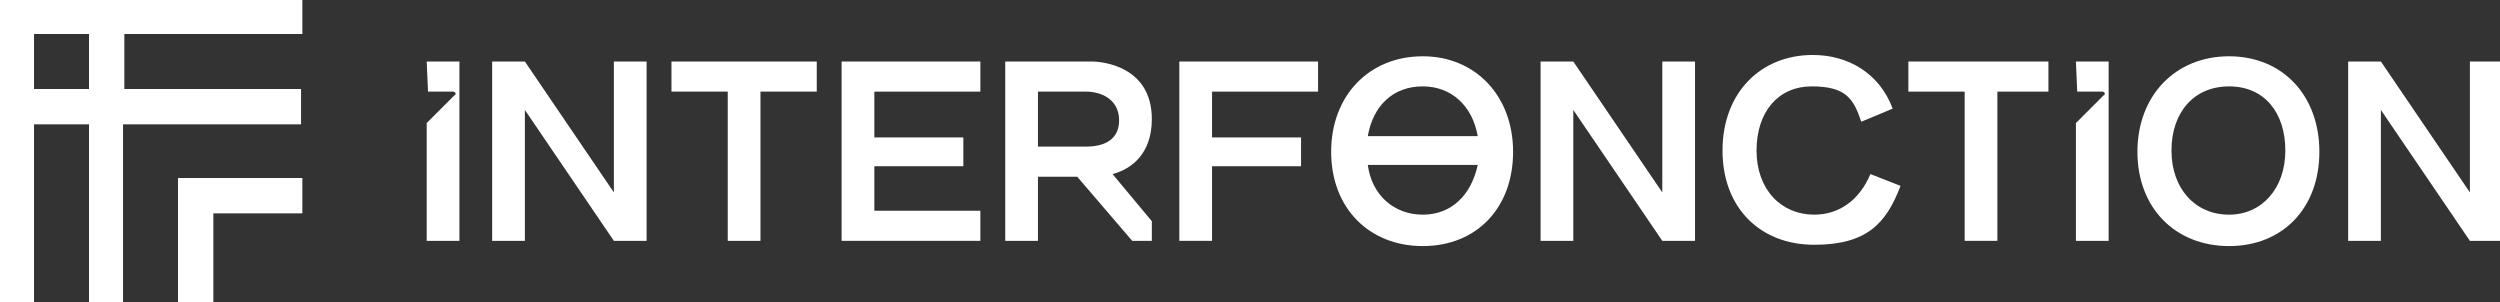 <?xml version="1.0" encoding="utf-8"?>
<!-- Generator: Adobe Illustrator 28.3.0, SVG Export Plug-In . SVG Version: 6.00 Build 0)  -->
<svg version="1.1" id="Layer_1" xmlns="http://www.w3.org/2000/svg" xmlns:xlink="http://www.w3.org/1999/xlink" x="0px" y="0px"
	 viewBox="0 0 191 23.1" enable-background="new 0 0 191 23.1" xml:space="preserve">
<rect x="0" y="0" width="191" height="23.1" fill="#333333" stroke="none"/>
<g>
	<g>
		<path fill="#ffffff" d="M23.1,2.6V0H0v23.1h2.6V9.5h4.2v13.6h2.6V9.5h13.6V6.8H9.5V2.6C9.5,2.6,23.1,2.6,23.1,2.6z M6.8,6.8H2.6
			V2.6h4.2V6.8z"/>
		<polygon fill="#ffffff" points="13.6,23.1 16.3,23.1 16.3,16.3 23.1,16.3 23.1,13.6 13.6,13.6 		"/>
	</g>
	<g>
		<path fill="#ffffff" d="M32.7,7h1.9c0.2,0,0.3,0.2,0.1,0.3l-2.1,2.1v9h2.5V4.7h-2.5L32.7,7L32.7,7z"/>
		<path fill="#ffffff" d="M46.9,10.1v4.6l-6.8-10h-2.5v13.7h2.5v-10l6.8,10h2.5V4.7h-2.5L46.9,10.1L46.9,10.1z"/>
		<path fill="#ffffff" d="M127,10.1v4.6l-6.8-10h-2.5v13.7h2.5v-10l6.8,10h2.5V4.7H127V10.1z"/>
		<path fill="#ffffff" d="M188.7,4.7v10l-6.8-10h-2.5v13.7h2.5v-10l6.8,10h2.5V4.7H188.7z"/>
		<path fill="#ffffff" d="M145.8,7h4.3v11.4h2.5V7h3.9V4.7h-10.7L145.8,7L145.8,7z"/>
		<path fill="#ffffff" d="M74.9,7V4.7H64.3v13.7h10.6v-2.3h-8.1v-3.4h6.8v-2.2h-6.8V7H74.9z"/>
		<path fill="#ffffff" d="M100.7,7V4.7H90.1v13.7h2.5v-5.7h6.8v-2.2h-6.8V7H100.7z"/>
		<path fill="#ffffff" d="M138.6,16.4c-2.5,0-4.4-1.9-4.4-4.9s1.7-4.9,4.2-4.9c2.6,0,3.2,0.9,3.8,2.7l2.4-1c-1-2.7-3.4-4.1-6.1-4.1
			c-4,0-6.9,2.9-6.9,7.3s2.9,7.2,7,7.2c4,0,5.5-1.6,6.6-4.5l-2.3-0.9C142.1,15.2,140.6,16.4,138.6,16.4z"/>
		<path fill="#ffffff" d="M158.7,7h1.9c0.2,0,0.3,0.2,0.1,0.3l-2.1,2.1v9h2.5V4.7h-2.5L158.7,7L158.7,7z"/>
		<path fill="#ffffff" d="M170.3,4.3c-4.1,0-7,3-7,7.3s2.9,7.2,7,7.2s6.9-2.9,6.9-7.2S174.4,4.3,170.3,4.3z M170.3,16.4
			c-2.6,0-4.4-2-4.4-4.9s1.7-4.9,4.4-4.9s4.3,2,4.3,4.9S172.8,16.4,170.3,16.4z"/>
		<path fill="#ffffff" d="M108.7,4.3c-4.1,0-7,3-7,7.3s2.9,7.2,7,7.2s6.9-2.9,6.9-7.2S112.7,4.3,108.7,4.3z M108.7,6.6
			c2.2,0,3.8,1.5,4.2,3.8h-8.4C104.9,8.1,106.4,6.6,108.7,6.6L108.7,6.6z M108.7,16.4c-2.2,0-3.9-1.5-4.2-3.8h8.4
			C112.4,14.9,110.9,16.4,108.7,16.4L108.7,16.4z"/>
		<path fill="#ffffff" d="M58.1,4.7h-6.8V7h4.3v11.4h2.5V7h4.3V4.7H58.1L58.1,4.7z"/>
	</g>
</g>
<path fill="#ffffff" d="M85,13.3L85,13.3c1.5-0.4,3-1.6,3-4.2c0-4-3.7-4.4-4.6-4.4h-6.6v13.7h2.5v-4.9h3l4.2,4.9H88v-1.5L85,13.3
	L85,13.3z M83,11.2h-3.7V7H83c1,0,2.5,0.5,2.5,2.2S84,11.2,83,11.2L83,11.2z"/>
</svg>
